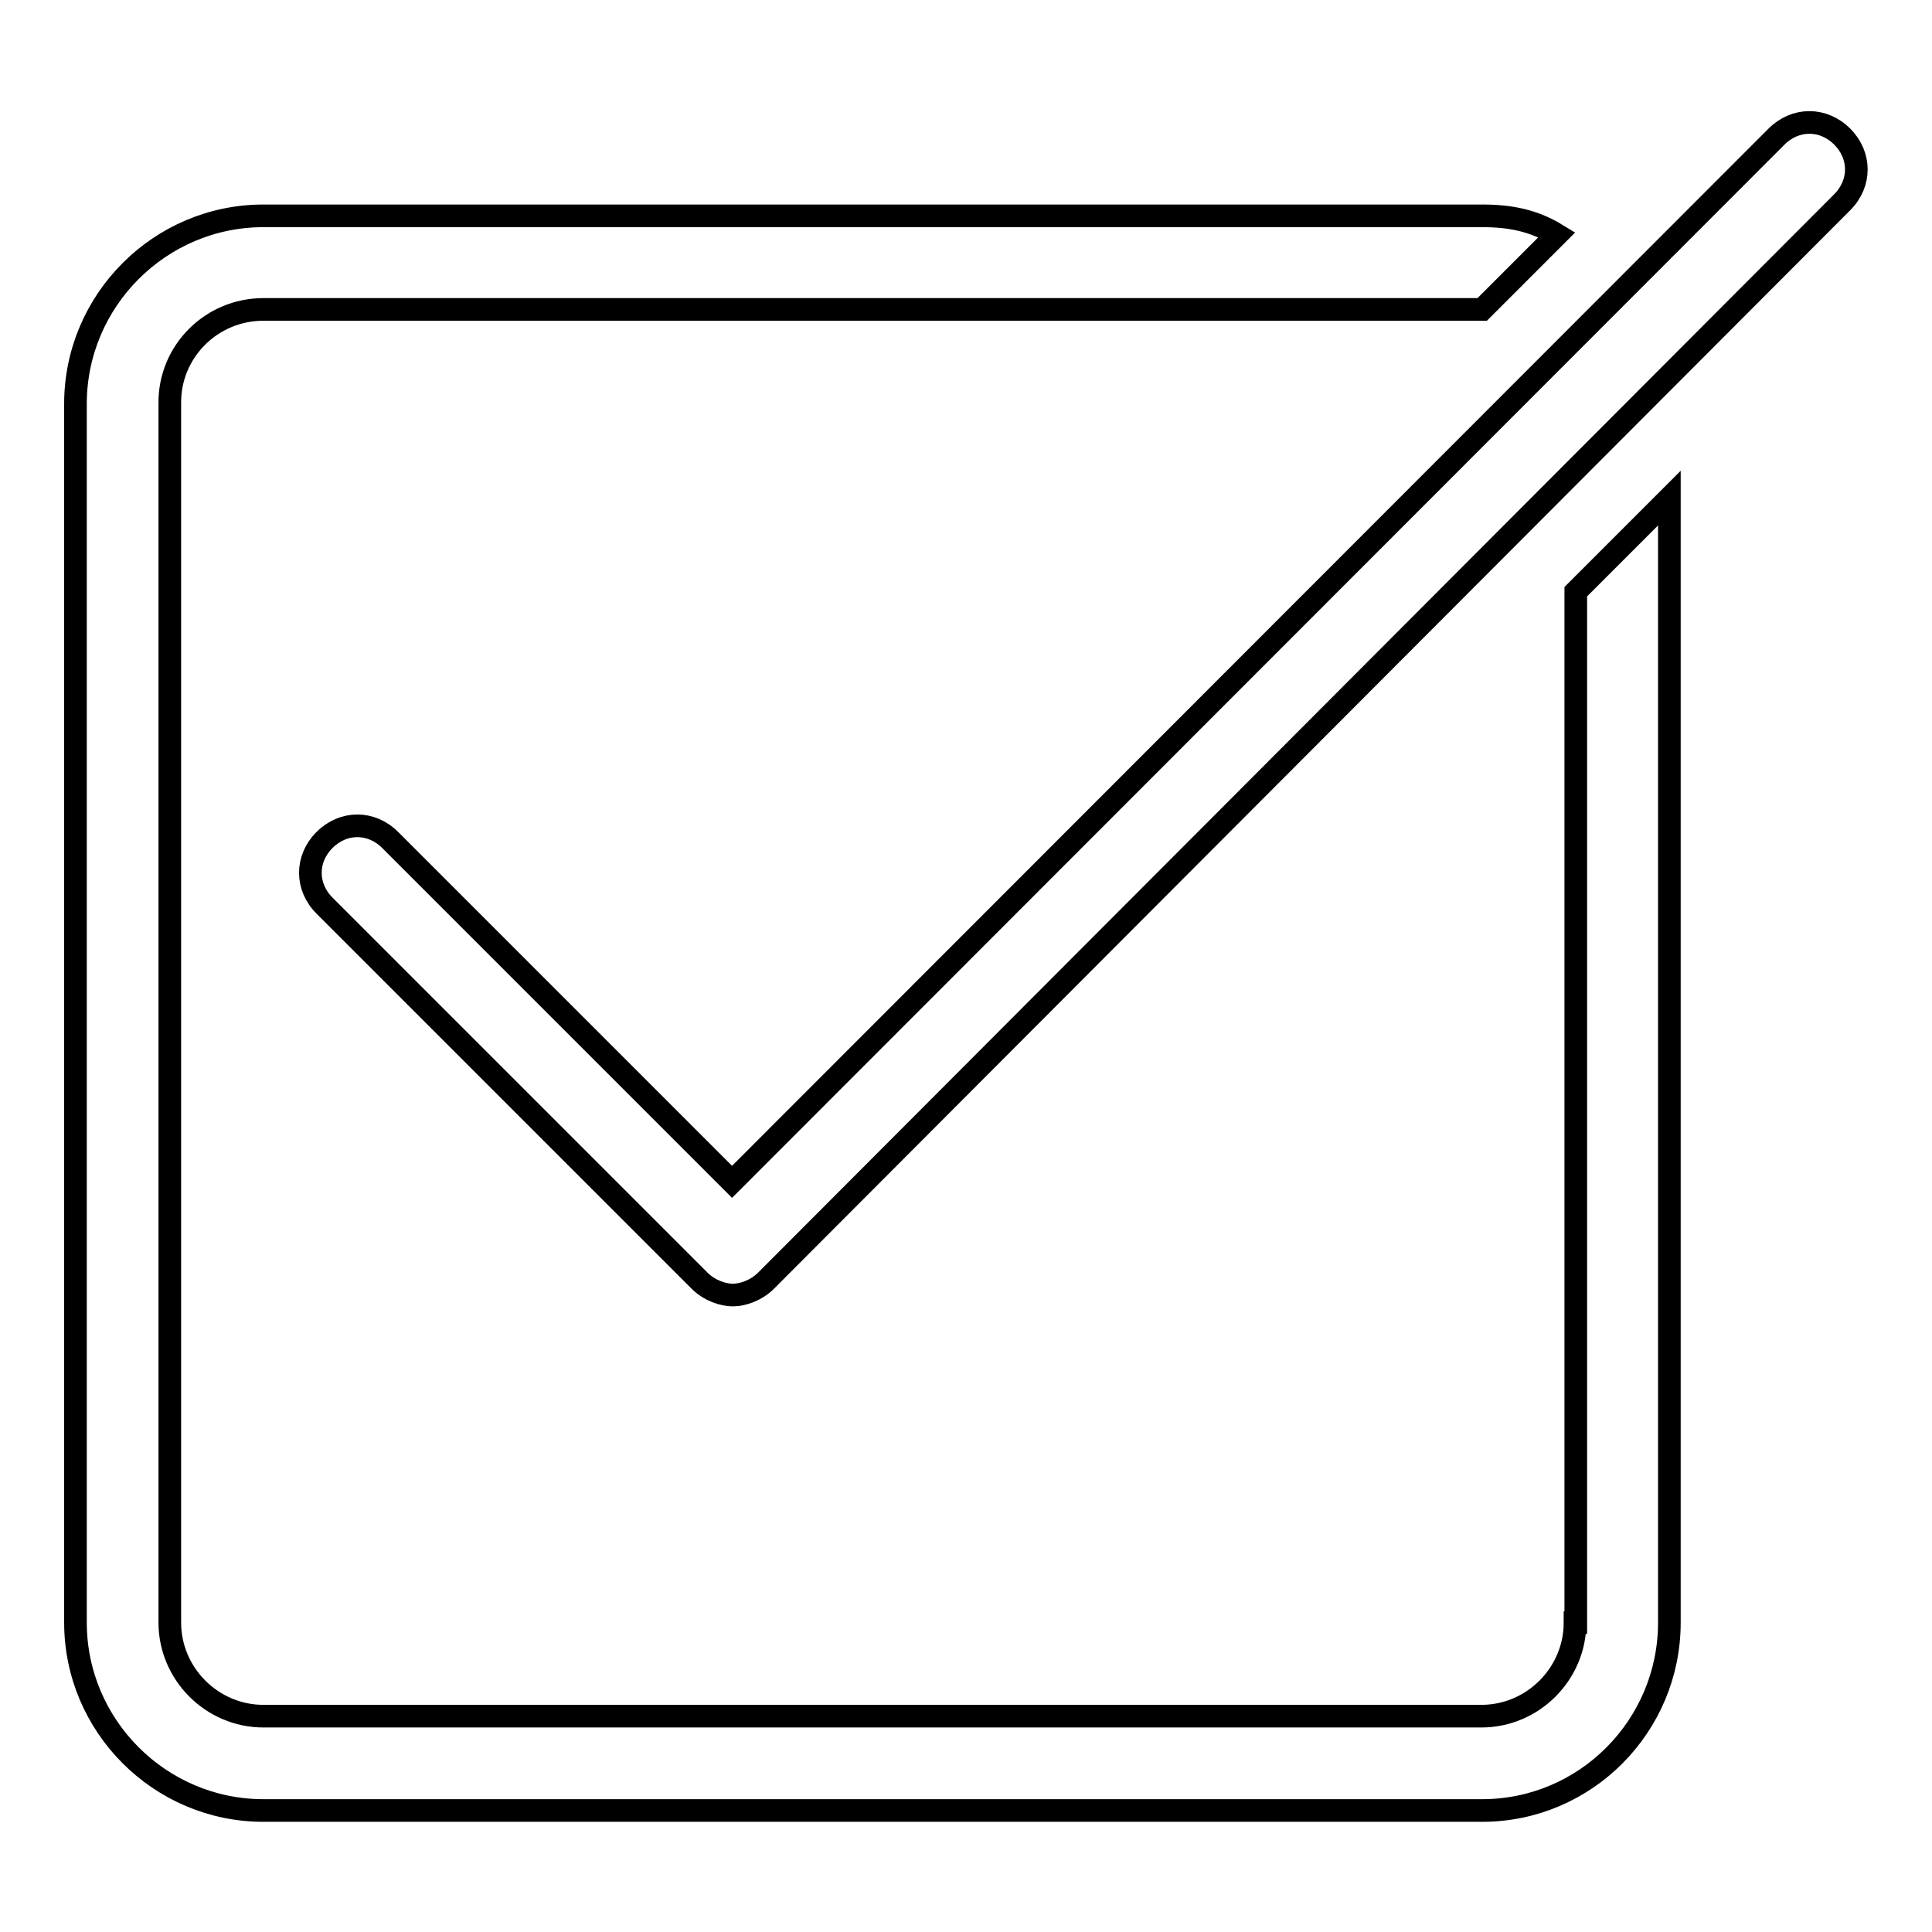 <?xml version="1.0" encoding="utf-8"?>
<!-- Svg Vector Icons : http://www.onlinewebfonts.com/icon -->
<!DOCTYPE svg PUBLIC "-//W3C//DTD SVG 1.1//EN" "http://www.w3.org/Graphics/SVG/1.1/DTD/svg11.dtd">
<svg version="1.1" xmlns="http://www.w3.org/2000/svg" xmlns:xlink="http://www.w3.org/1999/xlink" x="0px" y="0px" viewBox="0 0 256 256" enable-background="new 0 0 256 256" xml:space="preserve">
<g><g><path stroke-width="3" fill-opacity="0" stroke="#000000"  d="M208.7,215c0,6.8-5.6,12.4-12.4,12.4H34.9c-6.8,0-12.4-5.6-12.4-12.4V53.5C22.4,46.6,28,41,34.9,41h161.5l9.9-9.9c-3.1-1.9-6.2-2.5-9.9-2.5H34.9C21.2,28.6,10,39.8,10,53.5v161.5c0,13.7,11.2,24.9,24.9,24.9h161.5c13.7,0,24.8-11.2,24.8-24.9v-149l-12.4,12.4V215L208.7,215z M244.1,18.1c-2.5-2.5-6.2-2.5-8.7,0L97,156.6l-45.3-45.3c-2.5-2.5-6.2-2.5-8.7,0c-2.5,2.5-2.5,6.2,0,8.7l49.7,49.7c1.3,1.3,3.1,1.9,4.4,1.9s3.1-0.6,4.4-1.9L244.1,26.8C246.6,24.3,246.6,20.6,244.1,18.1z"/></g></g>
</svg>